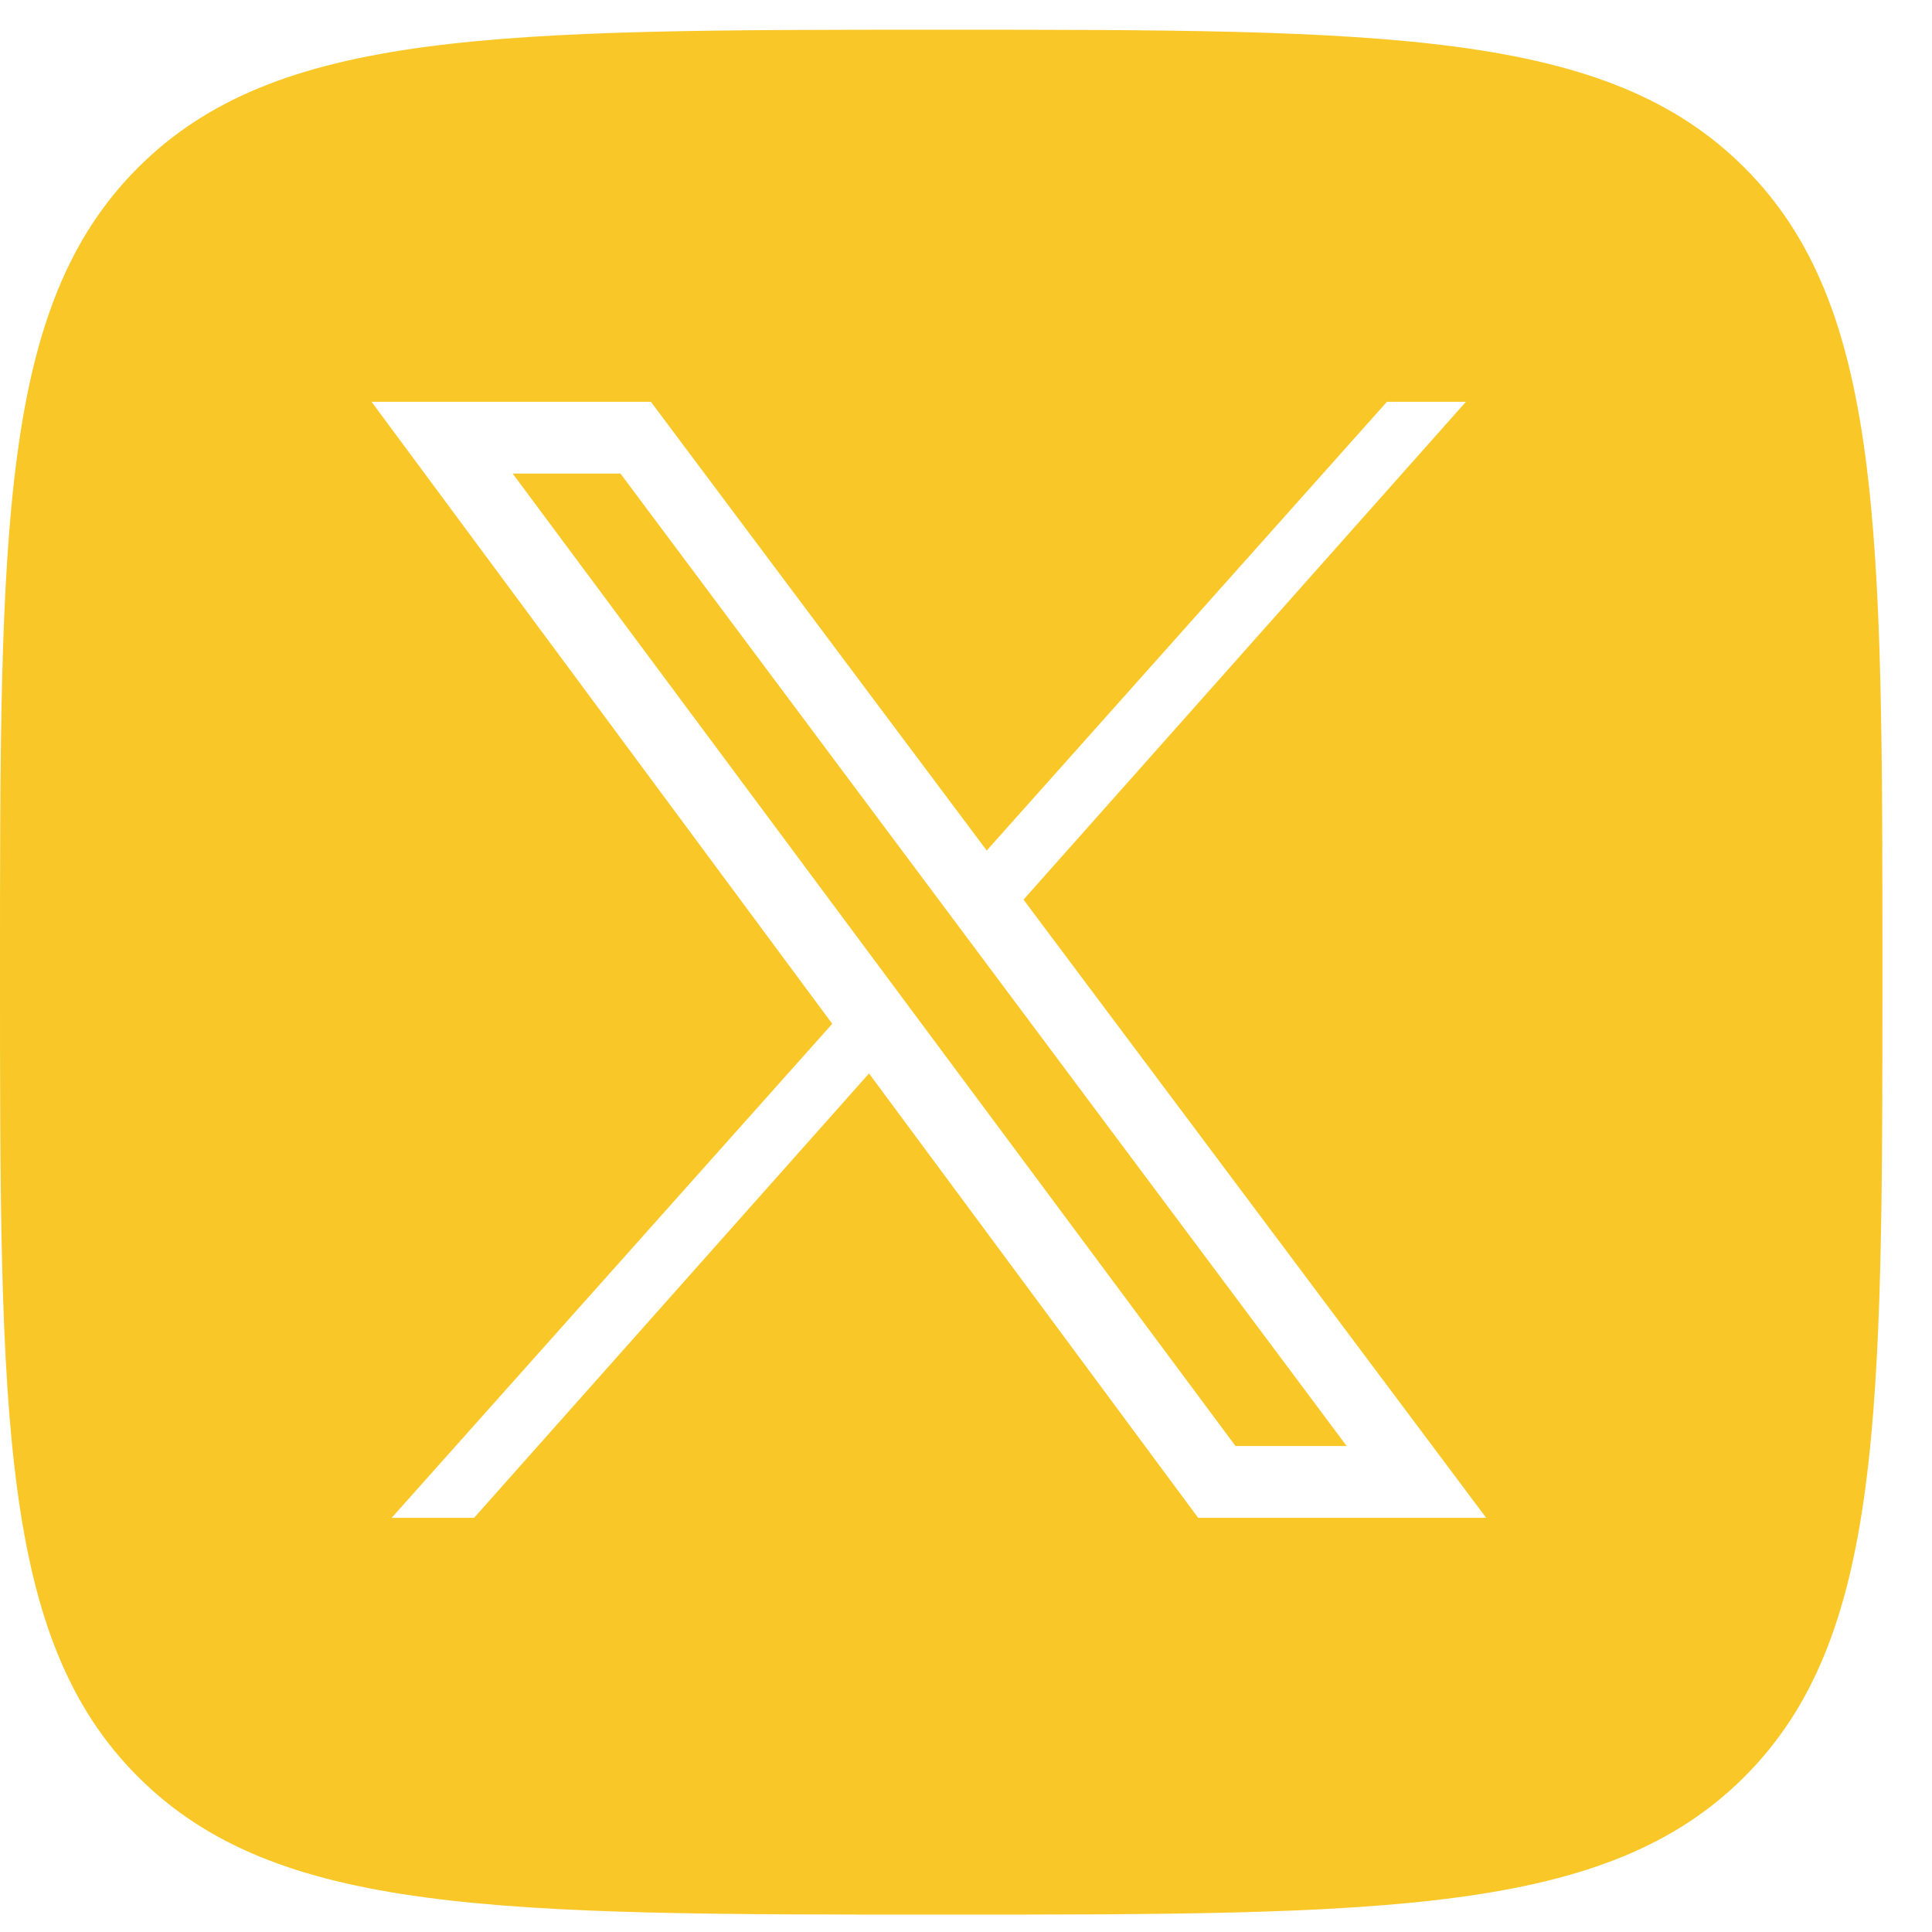 <svg width="26" height="26" viewBox="0 0 26 26" fill="none" xmlns="http://www.w3.org/2000/svg">
<path fill-rule="evenodd" clip-rule="evenodd" d="M1.855 2.258C0 4.115 0 7.104 0 13.083C0 19.062 0 22.051 1.855 23.909C3.71 25.766 6.696 25.766 12.667 25.766C18.638 25.766 21.623 25.766 23.478 23.909C25.333 22.051 25.333 19.062 25.333 13.083V13.083V13.083C25.333 7.104 25.333 4.115 23.478 2.258C21.623 0.4 18.638 0.4 12.667 0.4C6.696 0.4 3.71 0.4 1.855 2.258ZM8.759 5.407H5L11.2 13.778L5.271 20.426H6.38L11.695 14.446L16.124 20.426H20L13.774 12.107L19.728 5.407H18.665L13.279 11.446L8.759 5.407ZM6.899 6.373H8.35L18.123 19.46H16.627L6.899 6.373Z" fill="#F9C828"/>
</svg>
